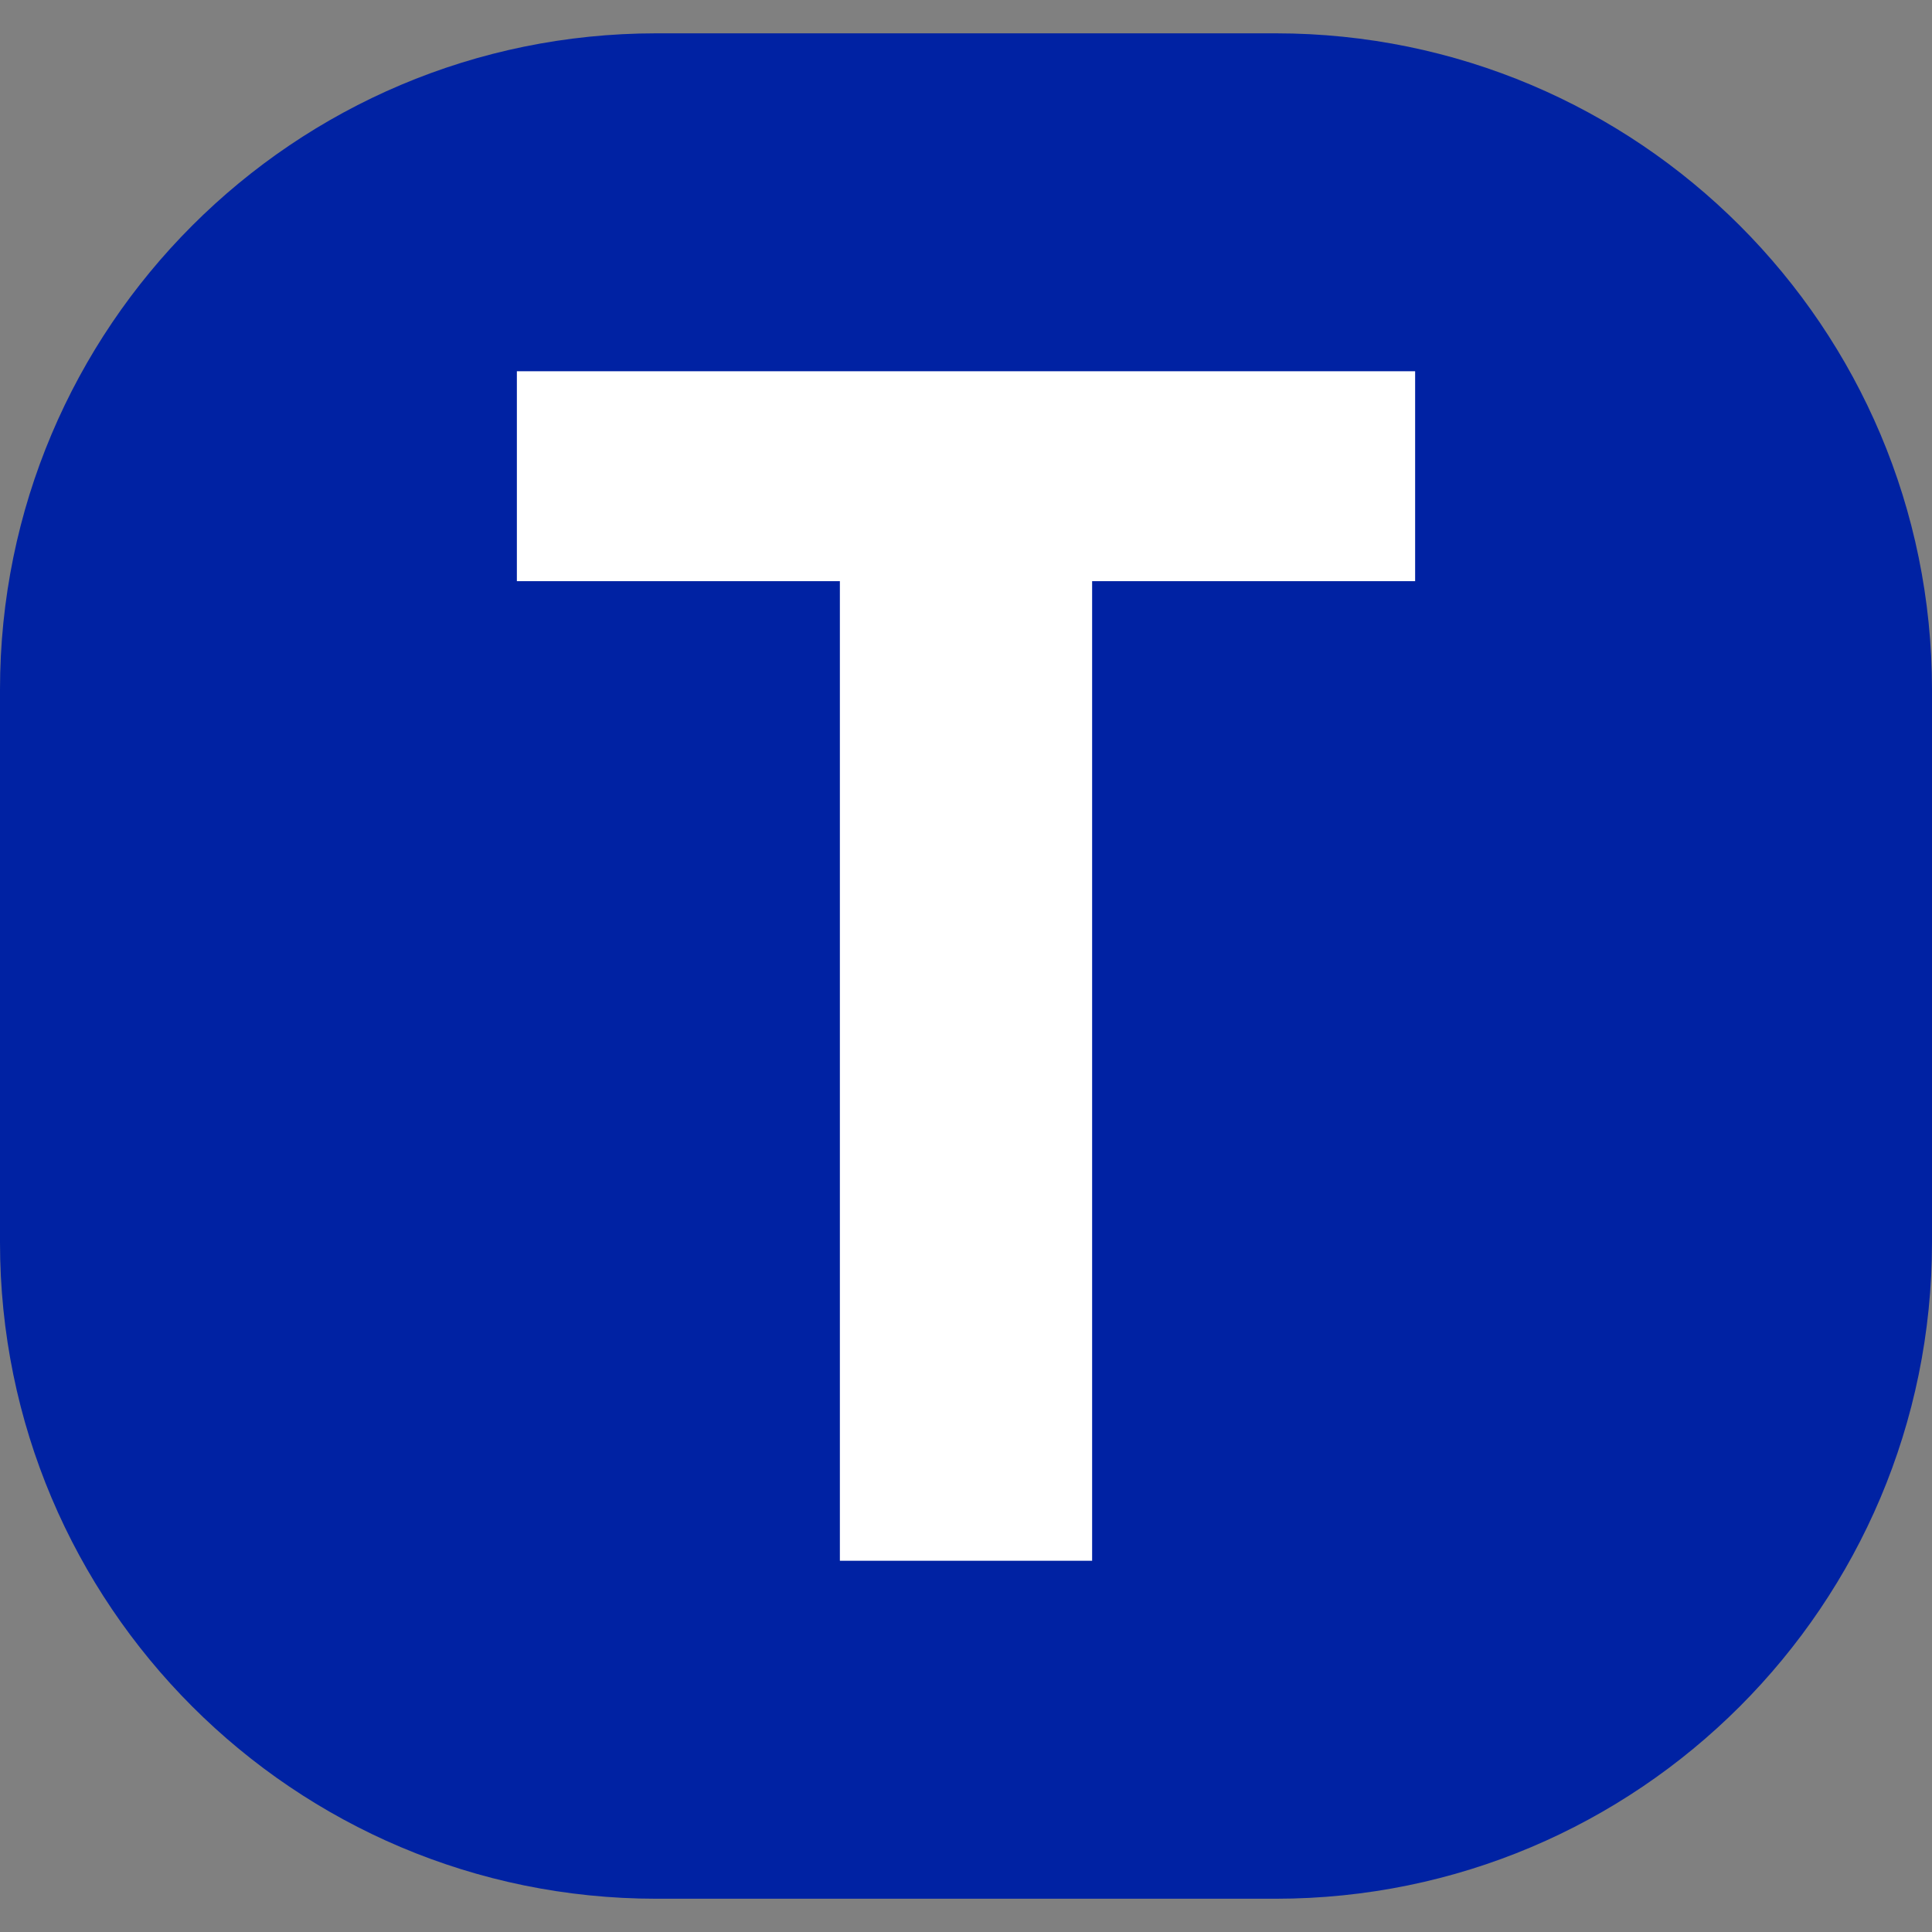 <?xml version="1.0" encoding="UTF-8"?>
<svg width="32" height="32" version="1.1" viewBox="0 0 32 32" xmlns="http://www.w3.org/2000/svg">
 <rect x="0" y="0" width="32" height="32" fill="#808080" stroke="none"/>
 <path d="m0 11.423c0-6.004 4.867-10.871 10.871-10.871h10.258c6.004 0 10.871 4.867 10.871 10.871v9.155c0 6.004-4.867 10.871-10.871 10.871h-10.258c-6.004 0-10.871-4.867-10.871-10.871z" fill="#0022a3" stroke-width=".572"/>
 <path d="m18.089 25.851h-4.178v-16.225h-5.35v-3.477h14.878v3.477h-5.35z" fill="#fff"/>
</svg>
